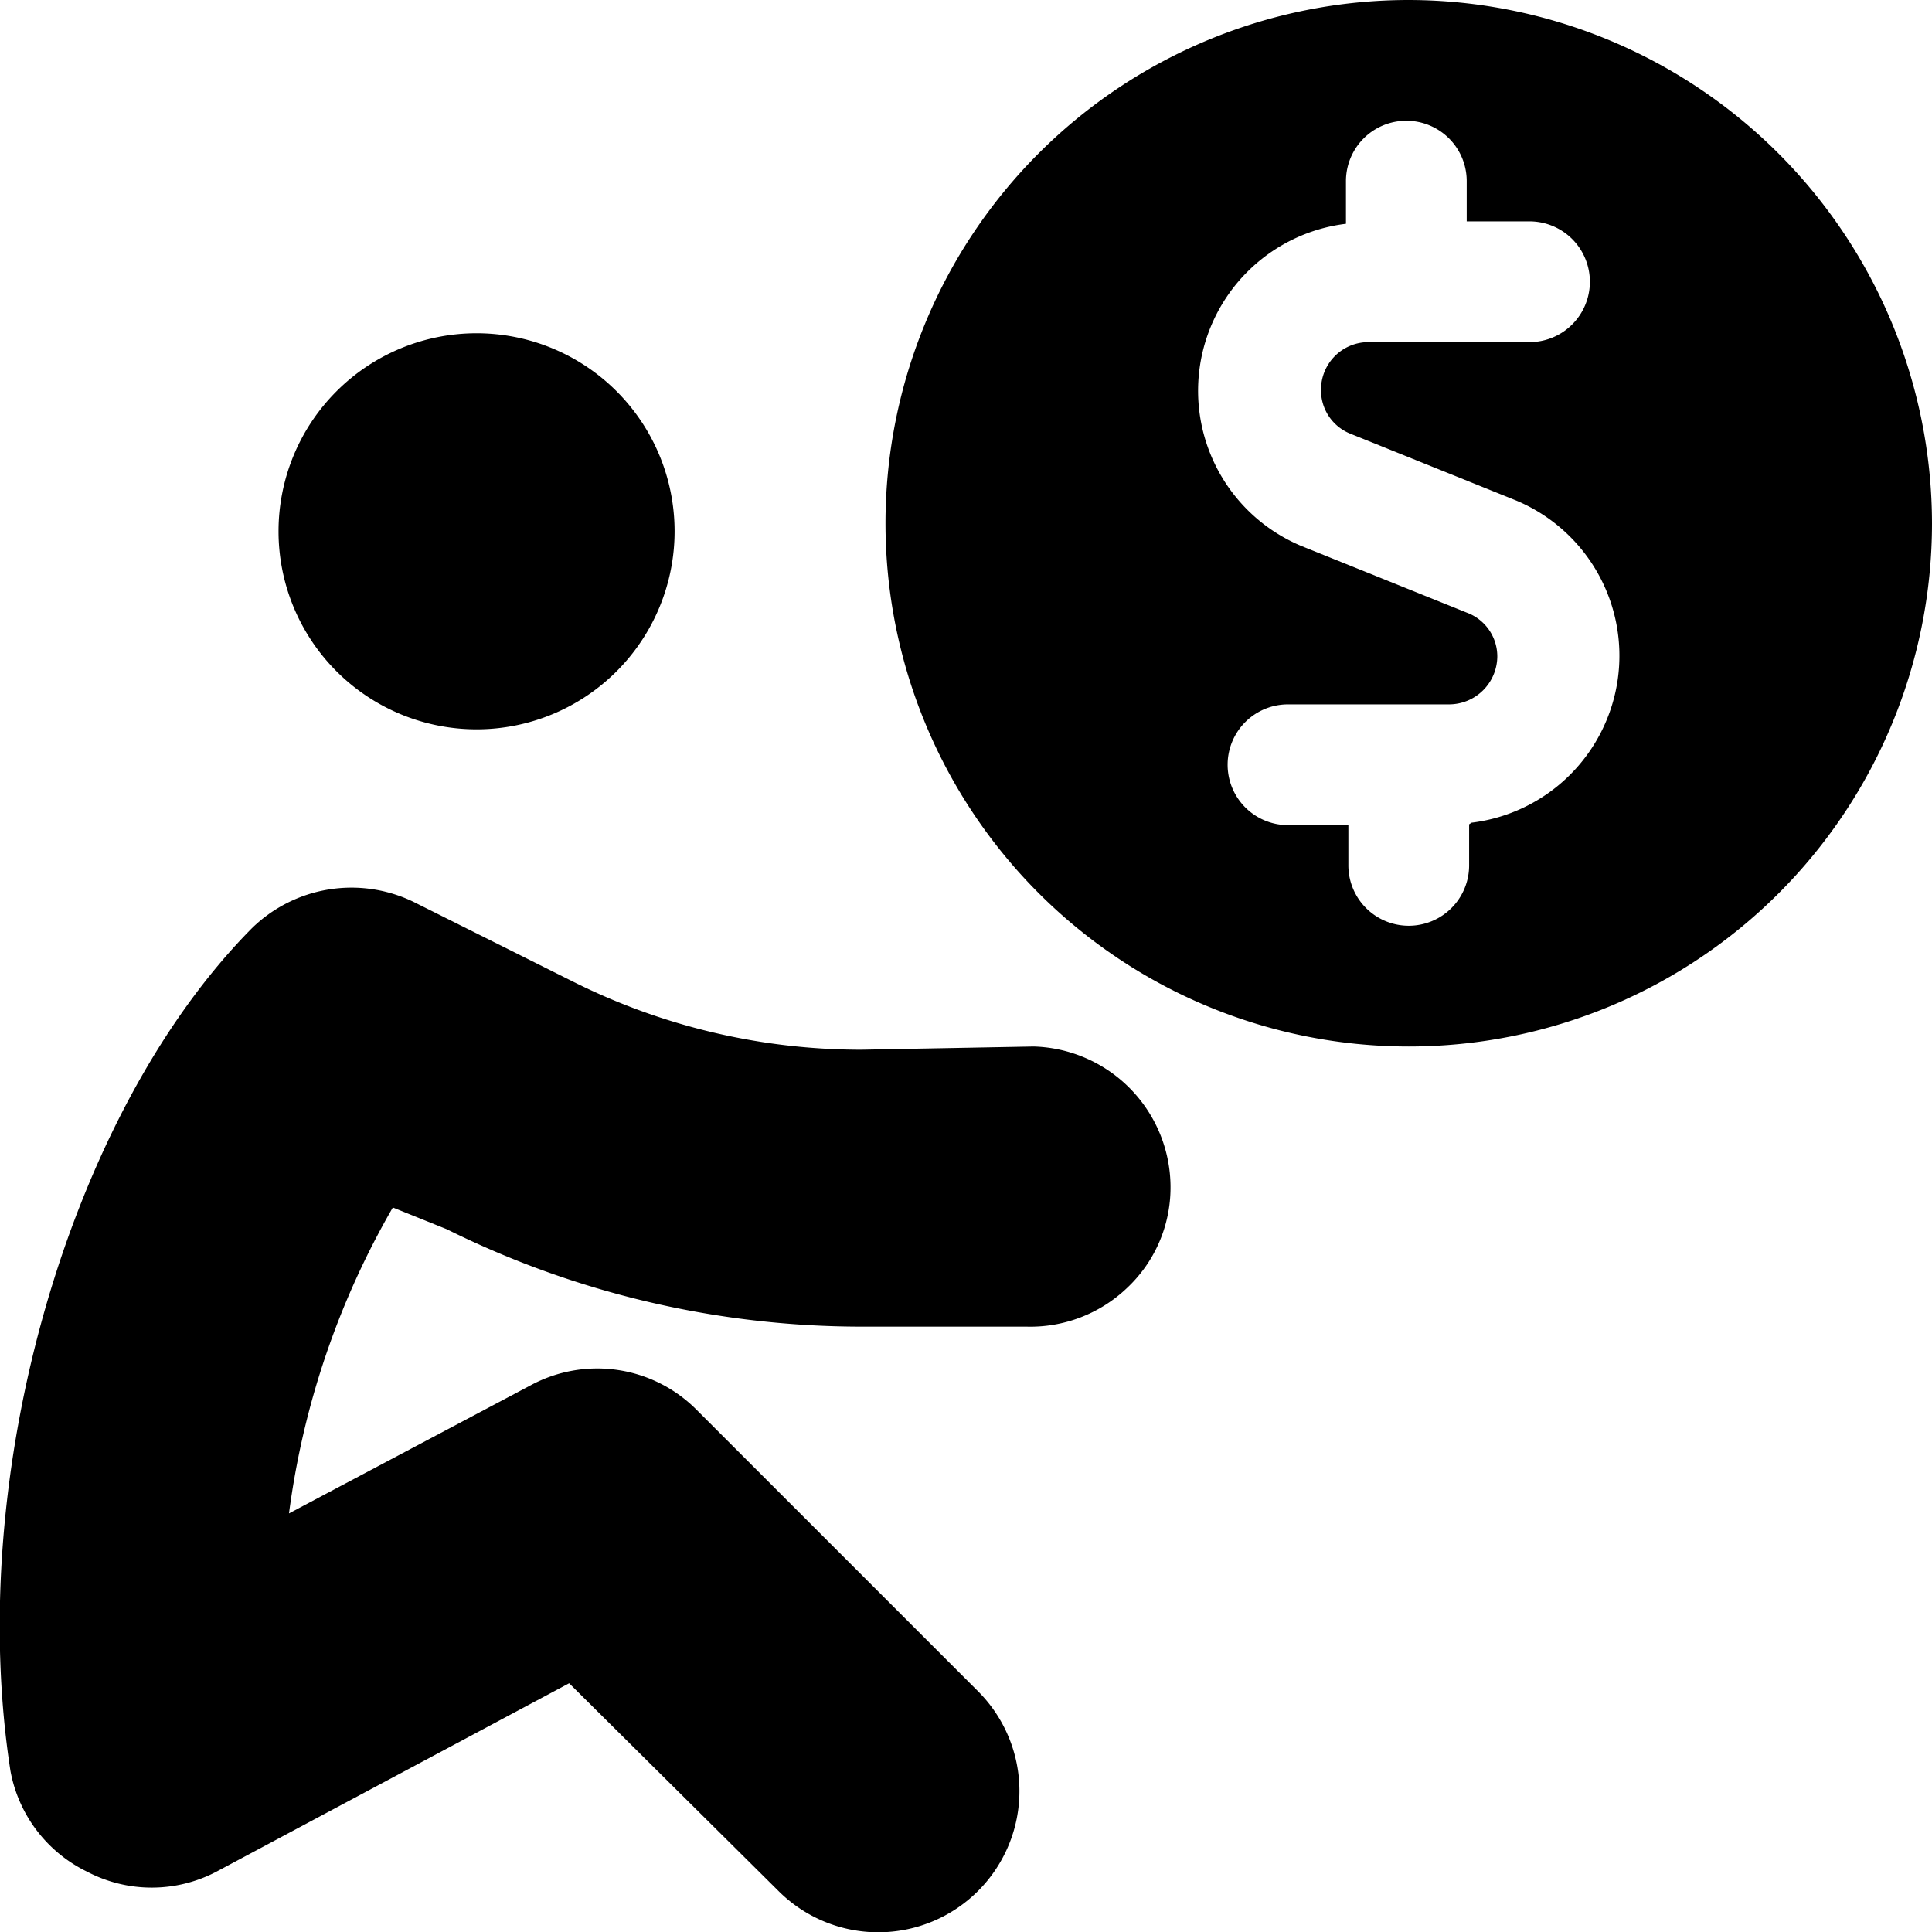 <svg xmlns="http://www.w3.org/2000/svg" viewBox="0 0 24 24"><g><path d="M17.5 0A6.5 6.5 0 1 0 24 6.5 6.51 6.51 0 0 0 17.5 0Zm0.75 10.24v0.51a0.75 0.75 0 0 1 -1.5 0v-0.5H16a0.75 0.75 0 0 1 0 -1.5h2a0.6 0.6 0 0 0 0.6 -0.59 0.58 0.58 0 0 0 -0.38 -0.55l-2.06 -0.83a2.09 2.09 0 0 1 0.56 -4v-0.53a0.75 0.75 0 0 1 1.5 0v0.5H19a0.75 0.75 0 0 1 0 1.5h-2a0.59 0.59 0 0 0 -0.59 0.59 0.58 0.58 0 0 0 0.37 0.55l2.06 0.83a2.09 2.09 0 0 1 -0.56 4Z" fill="#000000" stroke-width="1"></path><path d="M3.46 6.6a2.46 2.46 0 1 0 4.92 0 2.46 2.46 0 1 0 -4.92 0" fill="#000000" stroke-width="1"></path><path d="M12.84 13a1.75 1.75 0 0 1 1.7 1.8A1.71 1.71 0 0 1 14 16a1.74 1.74 0 0 1 -1.25 0.48h-2.06a11.59 11.59 0 0 1 -5.14 -1.21L4.88 15a10.25 10.25 0 0 0 -1.29 3.8l3 -1.59a1.74 1.74 0 0 1 2.06 0.3l3.5 3.5a1.75 1.75 0 0 1 -2.48 2.48l-2.6 -2.58 -4.38 2.34a1.73 1.73 0 0 1 -1.61 0A1.74 1.74 0 0 1 0.13 22c-0.57 -3.68 0.73 -8.18 3 -10.47a1.77 1.77 0 0 1 2 -0.33l2 1a8 8 0 0 0 3.57 0.84Z" fill="#000000" stroke-width="1"></path></g></svg>